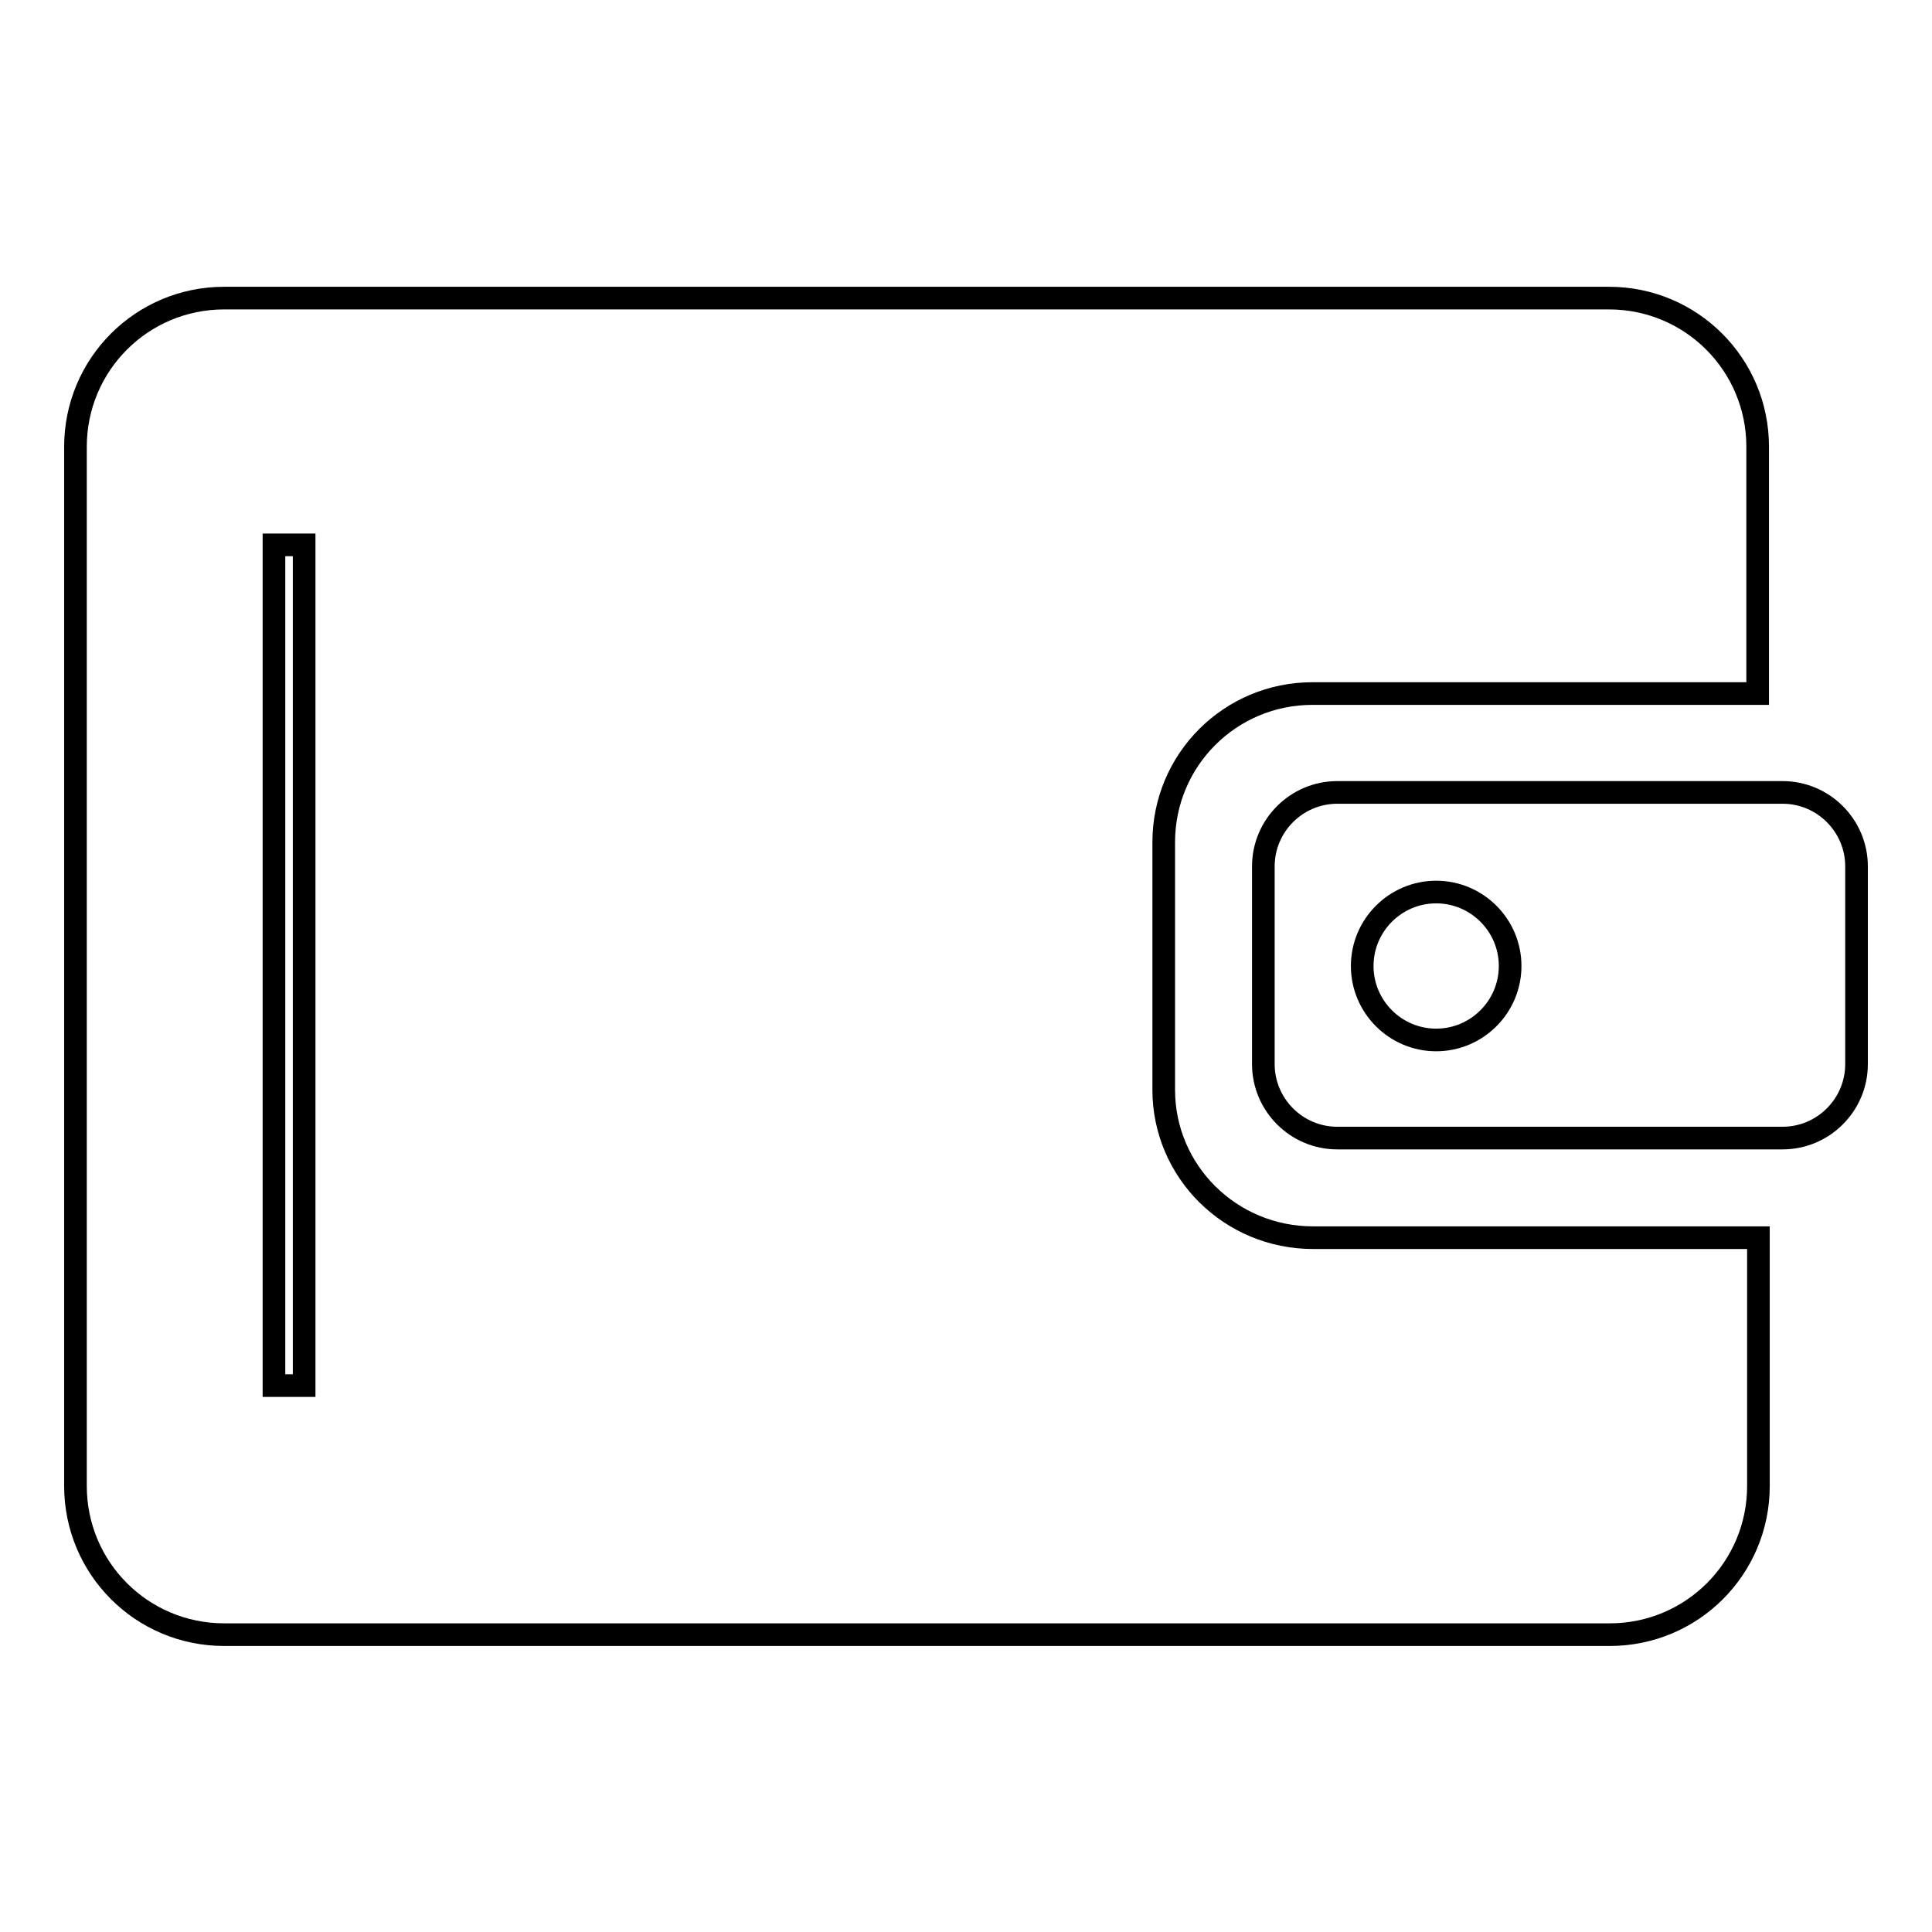 <?xml version="1.0" encoding="utf-8"?>
<!-- Svg Vector Icons : http://www.onlinewebfonts.com/icon -->
<!DOCTYPE svg PUBLIC "-//W3C//DTD SVG 1.1//EN" "http://www.w3.org/Graphics/SVG/1.1/DTD/svg11.dtd">
<svg version="1.1" xmlns="http://www.w3.org/2000/svg" xmlns:xlink="http://www.w3.org/1999/xlink" x="0px" y="0px" viewBox="0 0 256 256" enable-background="new 0 0 256 256" xml:space="preserve">
<g><g><path stroke-width="3" fill-opacity="0" stroke="#000000"  d="M236.2,105h-59c-5.4,0-9.8,4.4-9.8,9.8v26.2c0,5.4,4.4,9.8,9.8,9.8h59c5.4,0,9.8-4.4,9.8-9.8v-26.2C246,109.4,241.6,105,236.2,105L236.2,105L236.2,105z M190.3,137.8c-5.4,0-9.8-4.4-9.8-9.8c0-5.4,4.4-9.8,9.8-9.8c5.4,0,9.8,4.4,9.8,9.8C200.1,133.4,195.7,137.8,190.3,137.8L190.3,137.8L190.3,137.8z M154.2,144.4v-32.8c0-10.9,8.8-19.7,19.7-19.7h59V59.2c0-10.9-8.8-19.7-19.7-19.7H29.7C18.8,39.5,10,48.3,10,59.2v137.7c0,10.9,8.8,19.7,19.7,19.7h183.6c10.9,0,19.7-8.8,19.7-19.7V164h-59C163,164,154.2,155.2,154.2,144.4L154.2,144.4L154.2,144.4z M40.3,183.6h-4V72.2h4V183.6L40.3,183.6L40.3,183.6z"/></g></g>
</svg>